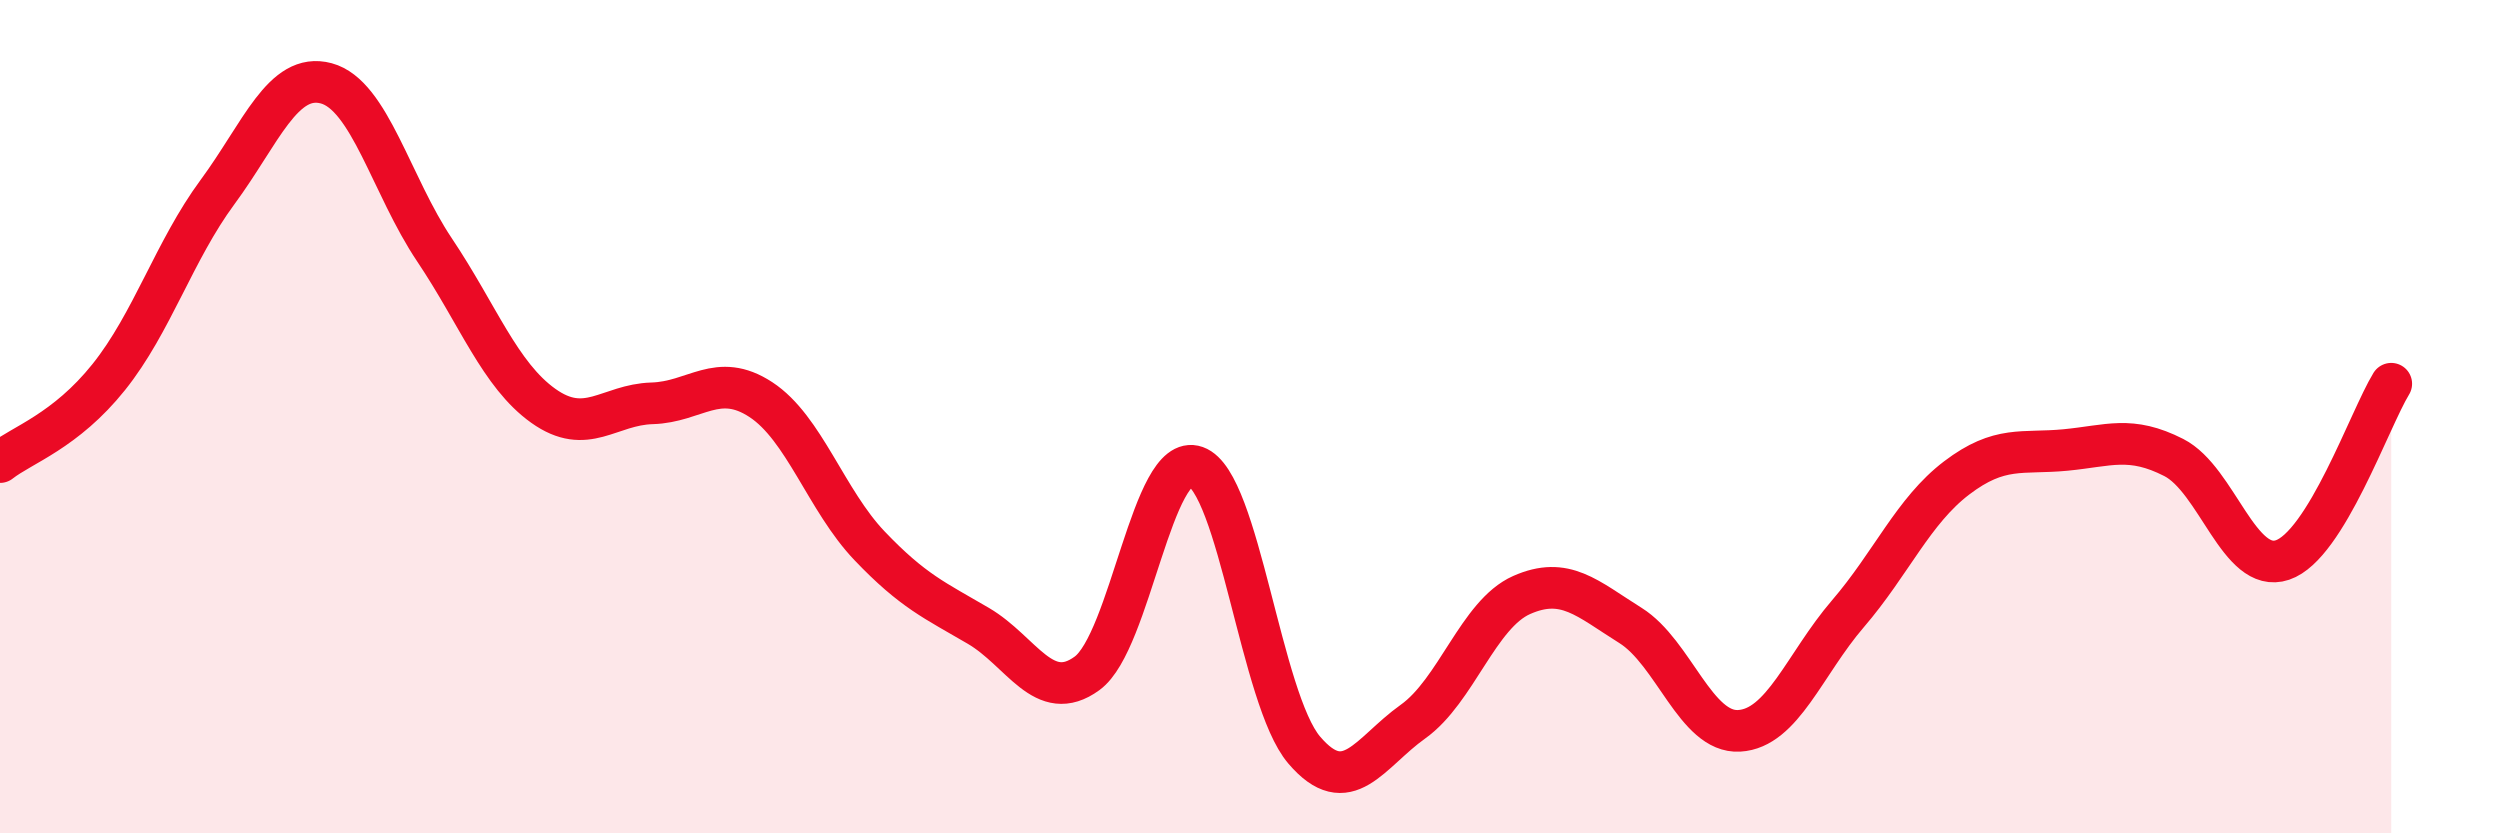 
    <svg width="60" height="20" viewBox="0 0 60 20" xmlns="http://www.w3.org/2000/svg">
      <path
        d="M 0,11.09 C 0.52,10.68 1.57,10.35 2.61,9.05 C 3.65,7.75 4.18,6.02 5.22,4.61 C 6.26,3.2 6.79,1.72 7.83,2 C 8.87,2.28 9.39,4.45 10.43,6 C 11.47,7.55 12,9 13.04,9.74 C 14.08,10.48 14.61,9.71 15.65,9.68 C 16.69,9.65 17.22,8.91 18.26,9.59 C 19.3,10.27 19.83,12.01 20.87,13.1 C 21.91,14.19 22.44,14.41 23.48,15.02 C 24.52,15.63 25.05,16.92 26.09,16.16 C 27.13,15.4 27.66,10.83 28.7,11.2 C 29.74,11.57 30.26,16.78 31.3,18 C 32.34,19.22 32.87,18.06 33.91,17.32 C 34.95,16.58 35.48,14.74 36.52,14.28 C 37.56,13.82 38.09,14.36 39.13,15.01 C 40.17,15.66 40.7,17.6 41.74,17.54 C 42.78,17.48 43.31,15.94 44.35,14.73 C 45.39,13.52 45.92,12.26 46.96,11.47 C 48,10.68 48.53,10.9 49.57,10.8 C 50.61,10.7 51.13,10.45 52.17,10.98 C 53.21,11.51 53.74,13.79 54.78,13.44 C 55.82,13.09 56.87,10.06 57.39,9.21L57.39 20L0 20Z"
        fill="#EB0A25"
        opacity="0.1"
        stroke-linecap="round"
        stroke-linejoin="round"
      />
      <path
        d="M 0,11.09 C 0.52,10.68 1.57,10.35 2.61,9.05 C 3.65,7.75 4.18,6.02 5.22,4.61 C 6.26,3.2 6.79,1.72 7.83,2 C 8.87,2.28 9.39,4.45 10.43,6 C 11.47,7.55 12,9 13.04,9.74 C 14.08,10.48 14.61,9.71 15.65,9.68 C 16.69,9.65 17.22,8.91 18.26,9.59 C 19.3,10.27 19.83,12.01 20.87,13.1 C 21.91,14.19 22.44,14.41 23.48,15.02 C 24.52,15.63 25.05,16.92 26.09,16.16 C 27.13,15.4 27.66,10.83 28.7,11.2 C 29.74,11.57 30.26,16.78 31.3,18 C 32.34,19.22 32.87,18.06 33.91,17.32 C 34.95,16.58 35.48,14.74 36.52,14.28 C 37.56,13.82 38.09,14.36 39.13,15.01 C 40.17,15.66 40.7,17.6 41.74,17.54 C 42.78,17.48 43.31,15.94 44.35,14.73 C 45.39,13.52 45.92,12.26 46.96,11.47 C 48,10.68 48.53,10.9 49.57,10.8 C 50.61,10.7 51.13,10.45 52.17,10.98 C 53.21,11.51 53.74,13.79 54.78,13.44 C 55.82,13.09 56.87,10.06 57.39,9.21"
        stroke="#EB0A25"
        stroke-width="1"
        fill="none"
        stroke-linecap="round"
        stroke-linejoin="round"
      />
    </svg>
  